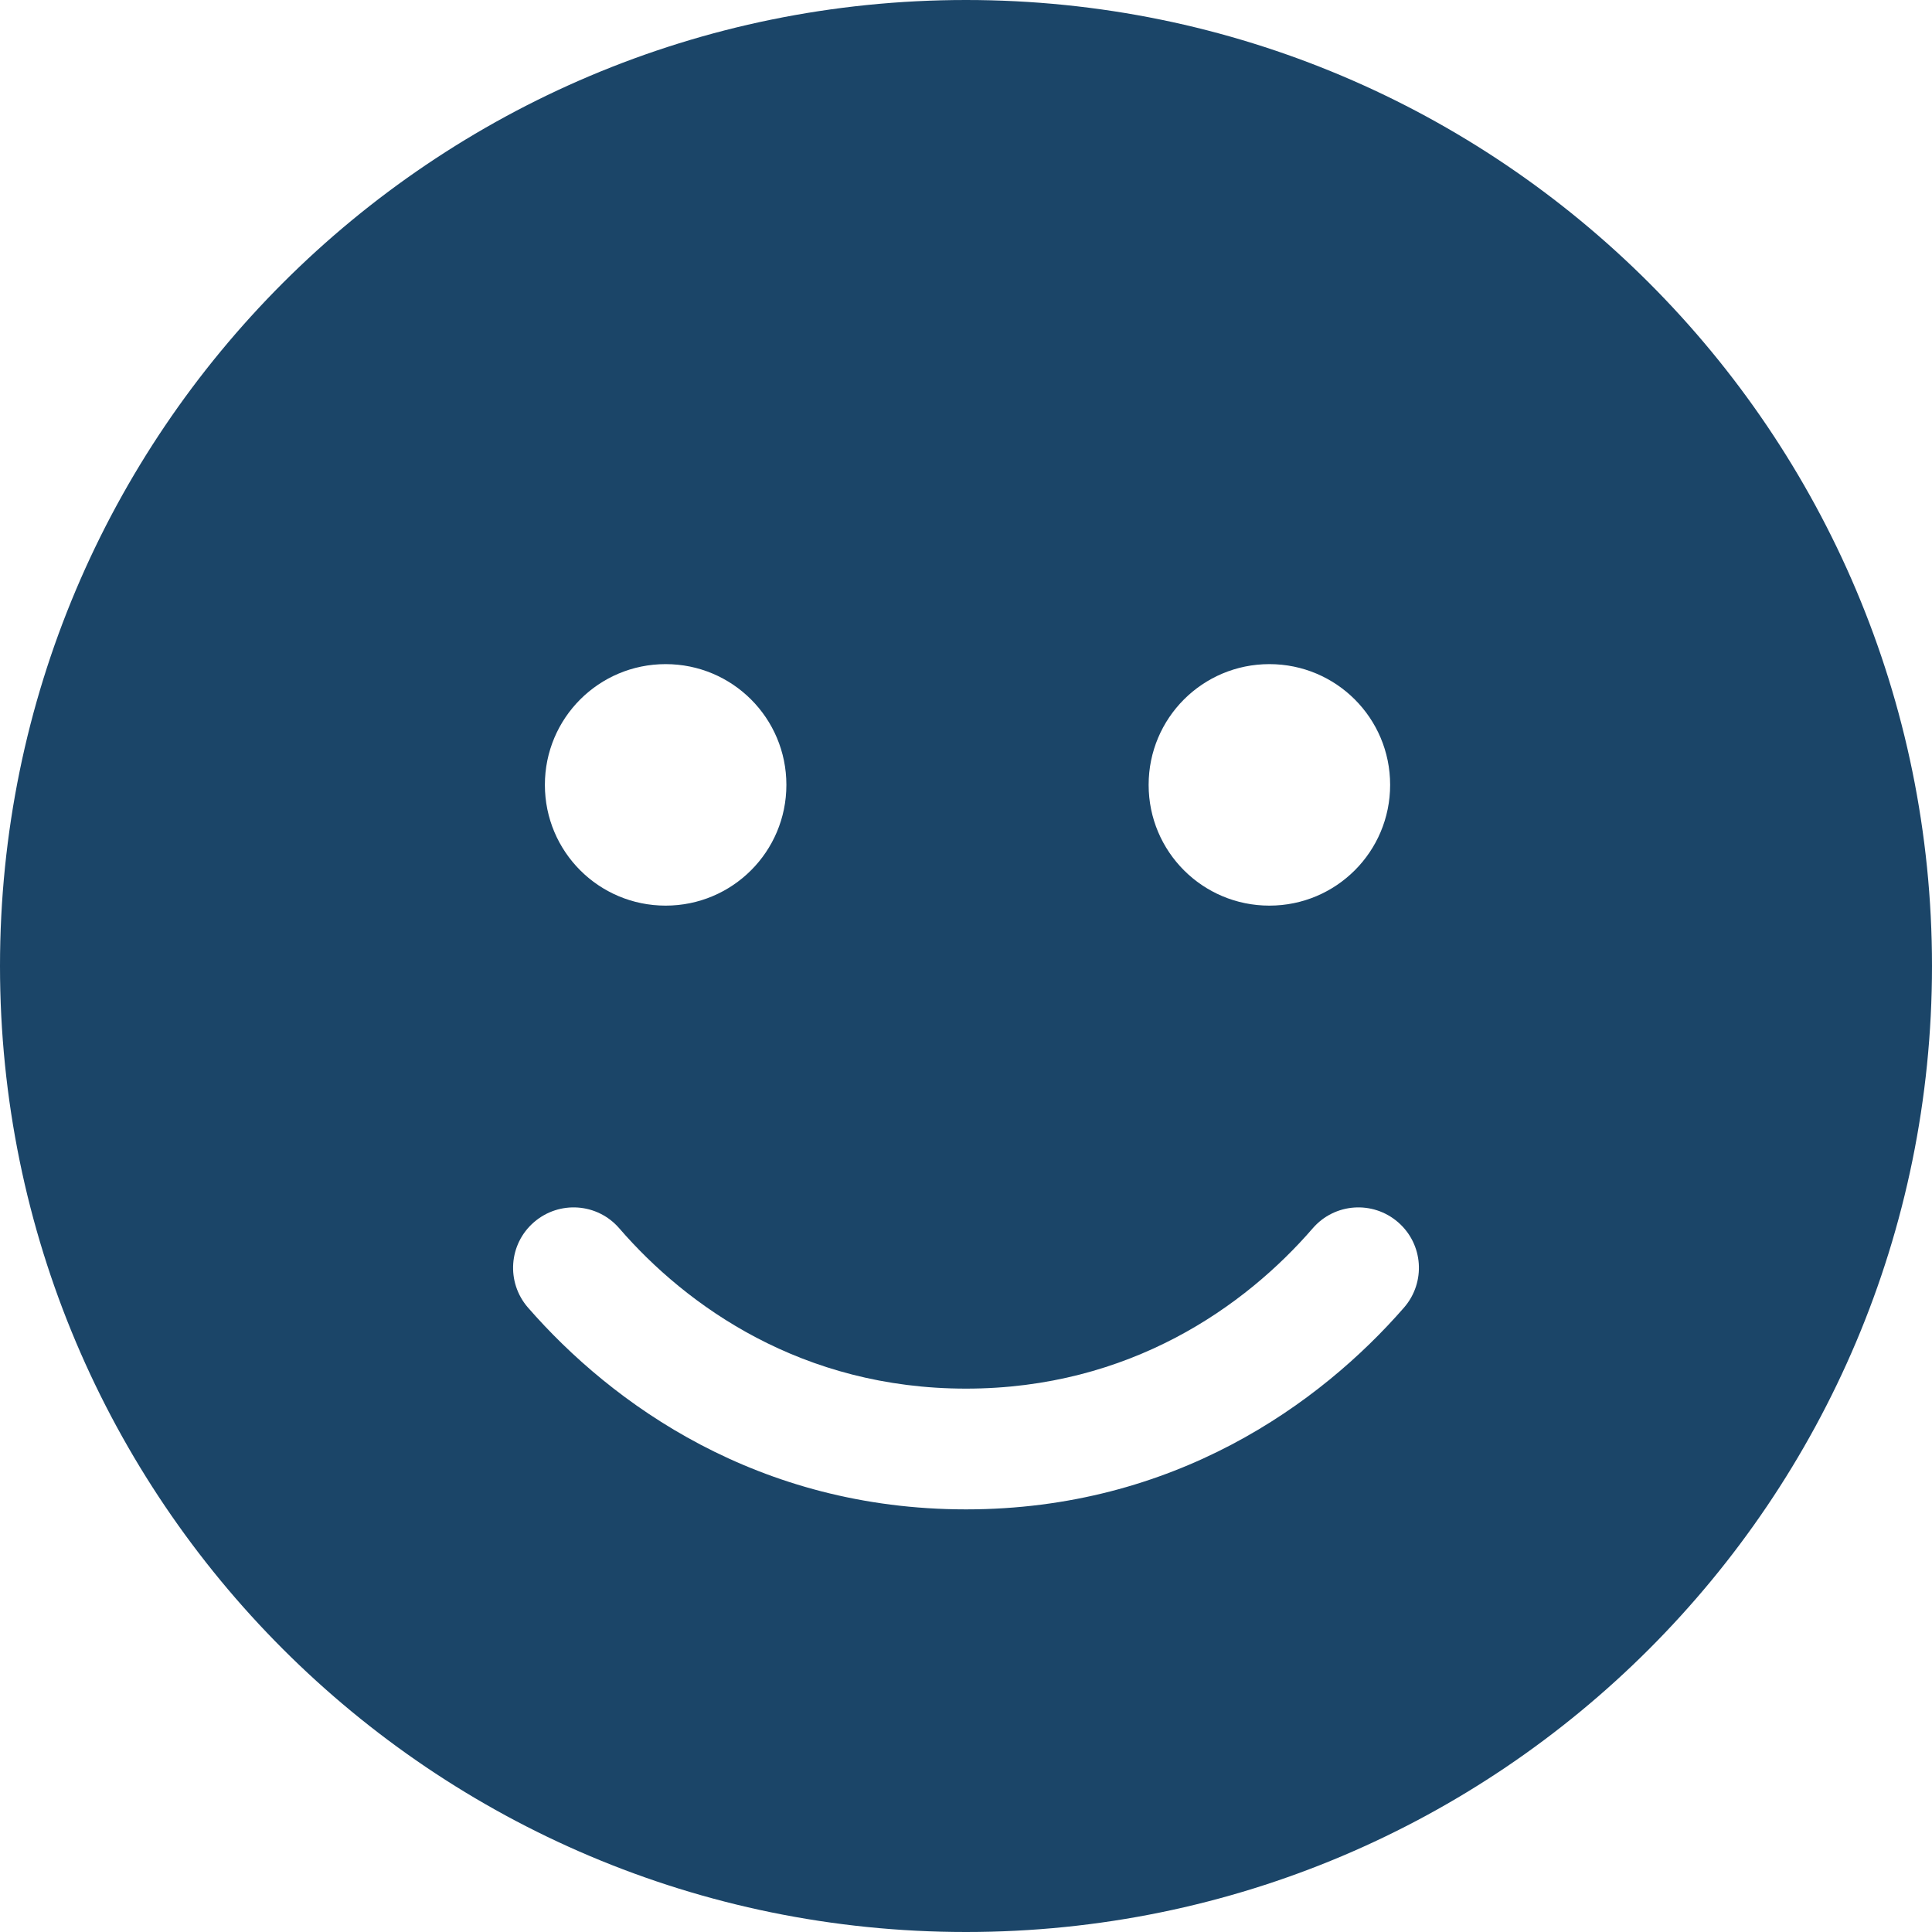 <?xml version="1.0" encoding="UTF-8"?>
<svg xmlns="http://www.w3.org/2000/svg" version="1.1" viewBox="0 0 512 512">
  <defs>
    <style>
      .cls-1 {
        fill: #1b4568;
      }
    </style>
  </defs>
  <g>
    <g id="Layer_1">
      <path class="cls-1" d="M256,512c141.4,0,256-114.6,256-256S397.4,0,256,0,0,114.6,0,256s114.6,256,256,256ZM164.1,325.5c17.9,20.7,48.5,42.5,91.9,42.5s74-21.8,91.9-42.5c5.8-6.7,15.9-7.4,22.6-1.6s7.4,15.9,1.6,22.6c-22.3,25.6-61,53.5-116.1,53.5s-93.8-27.9-116.1-53.5c-5.8-6.7-5.1-16.8,1.6-22.6s16.8-5.1,22.6,1.6ZM144.4,208c0-17.7,14.3-32,32-32s32,14.3,32,32-14.3,32-32,32-32-14.3-32-32ZM336.4,176c17.7,0,32,14.3,32,32s-14.3,32-32,32-32-14.3-32-32,14.3-32,32-32Z"></path>
    </g>
  </g>
</svg>
